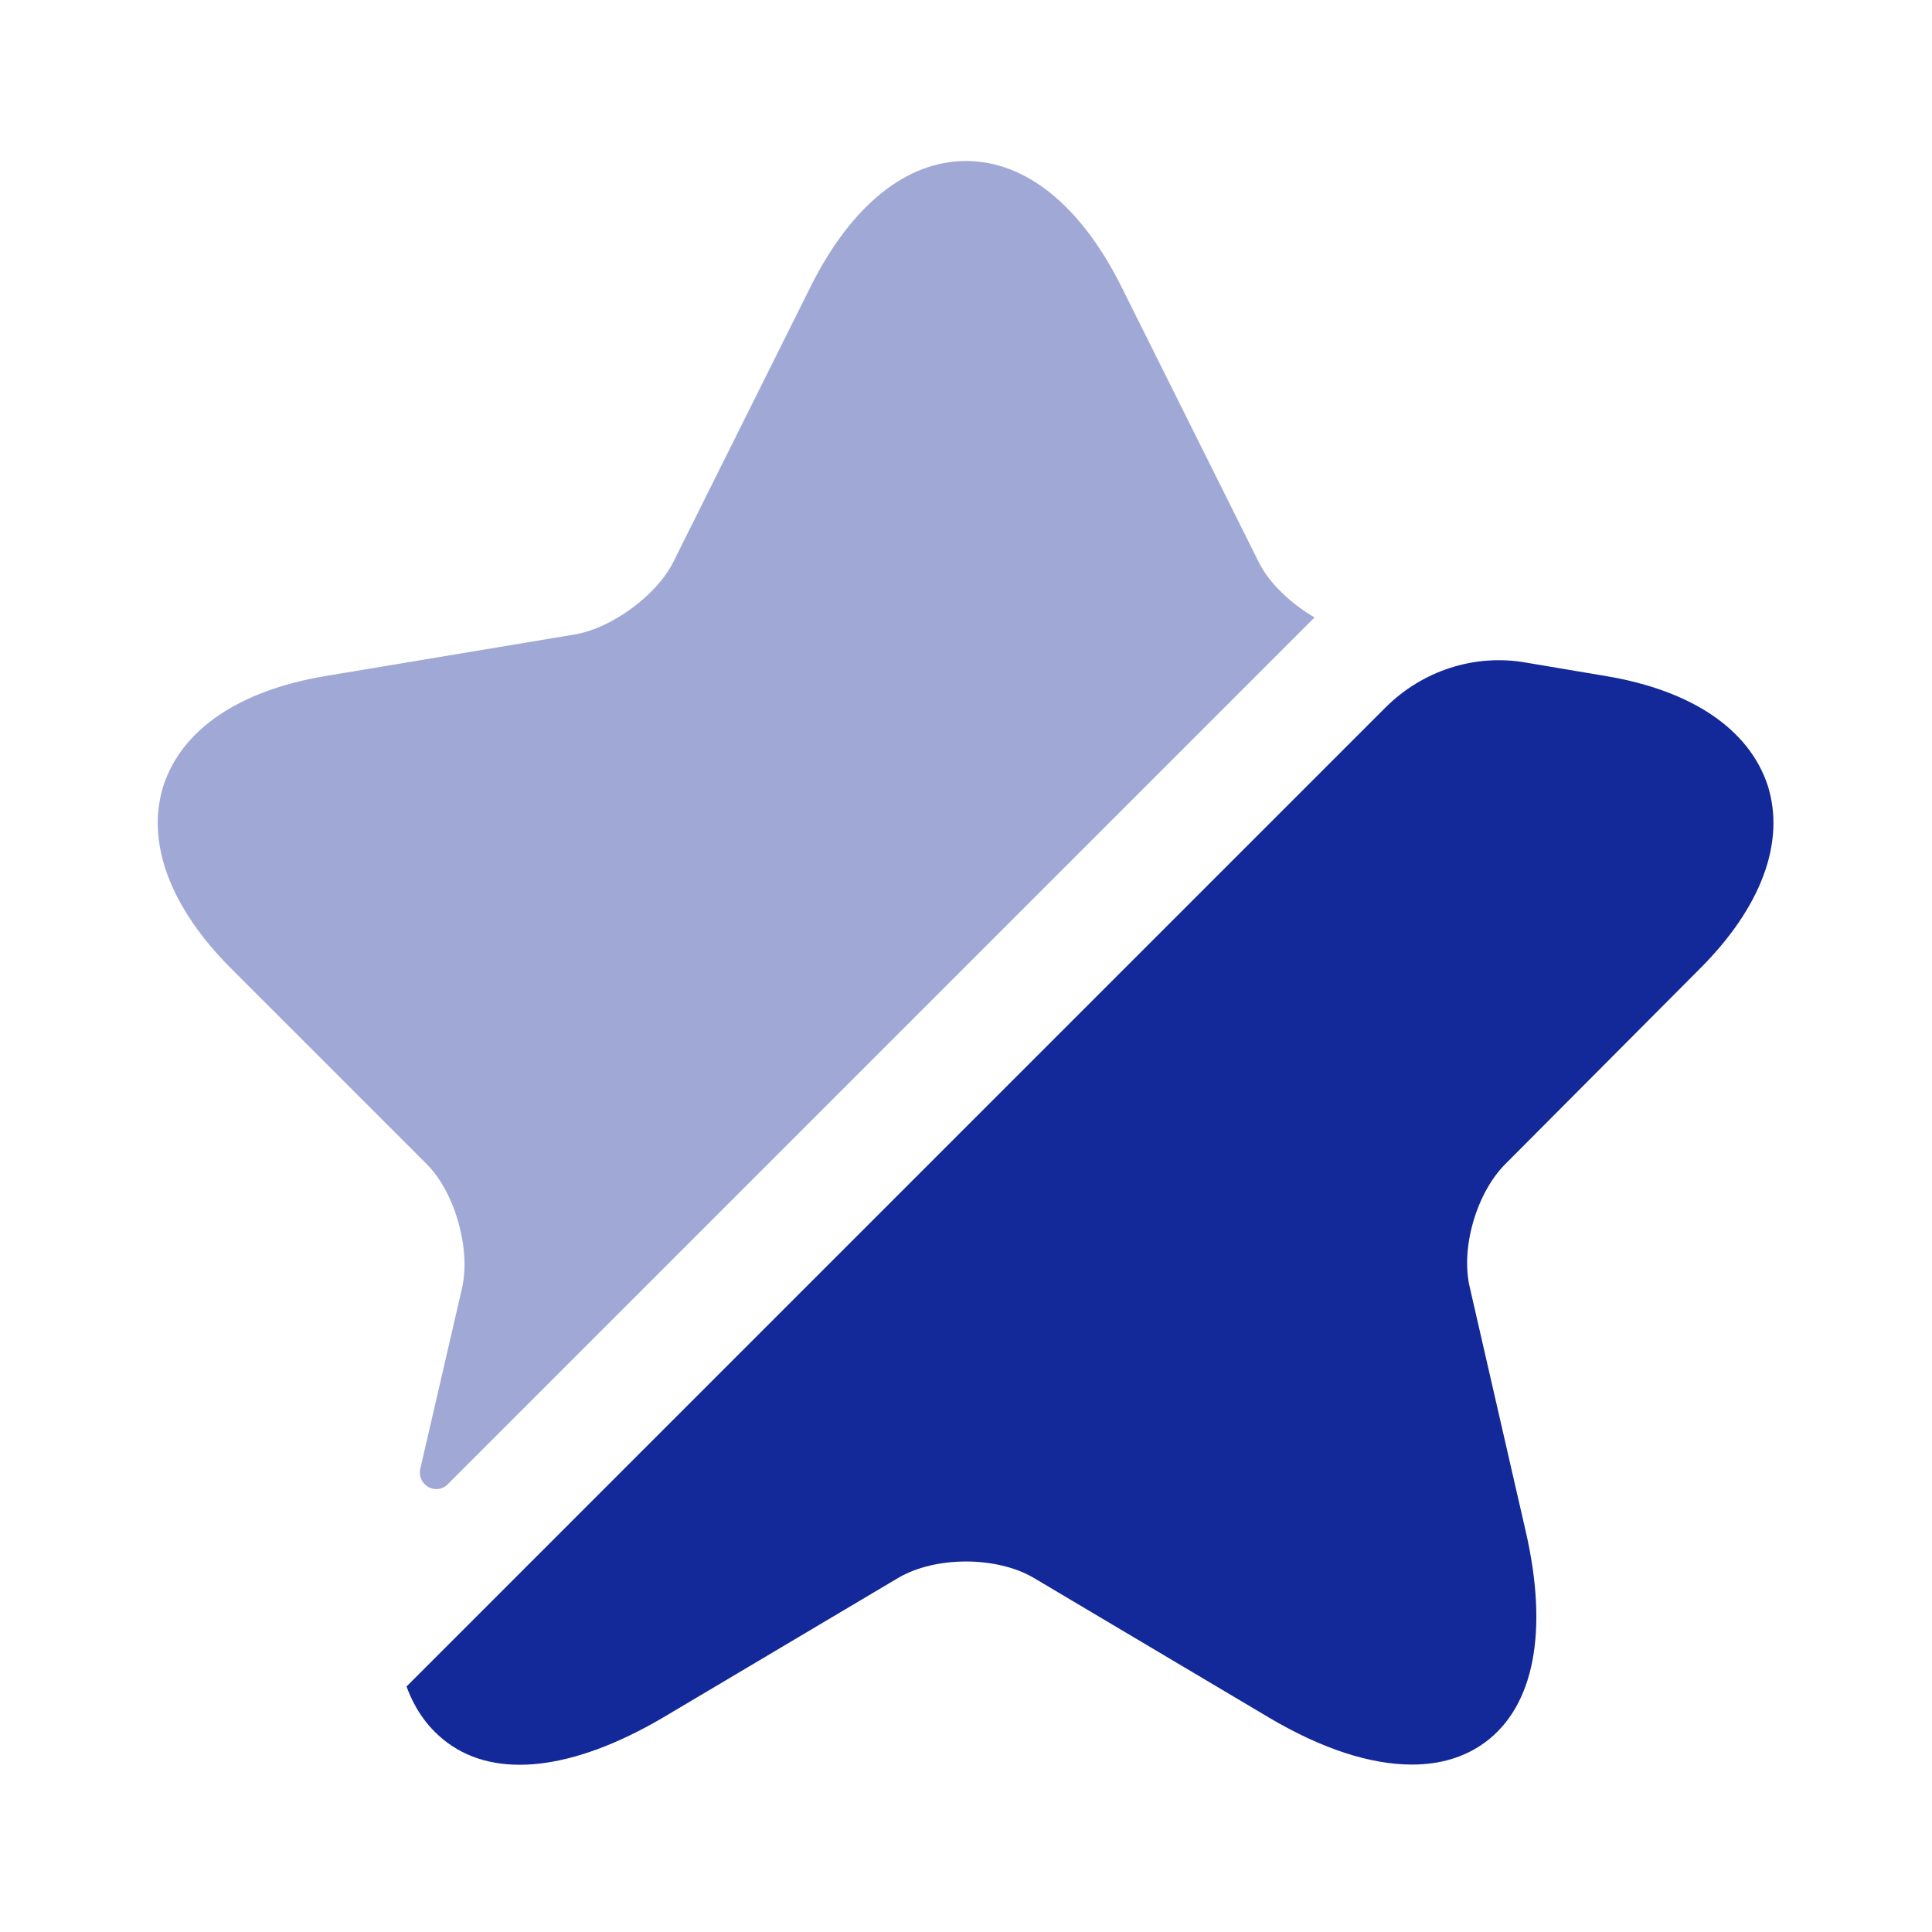 <svg width="48" height="48" viewBox="0 0 48 48" fill="none" xmlns="http://www.w3.org/2000/svg">
<path opacity="0.4" d="M11.48 32C11.7 31.02 11.3 29.62 10.6 28.92L5.74 24.06C4.22 22.54 3.62 20.92 4.06 19.52C4.52 18.12 5.94 17.16 8.06 16.8L14.3 15.76C15.2 15.6 16.3 14.8 16.72 13.98L20.16 7.08C21.16 5.1 22.52 4 24 4C25.48 4 26.84 5.1 27.84 7.08L31.28 13.98C31.54 14.5 32.08 15 32.66 15.34L11.12 36.88C10.84 37.16 10.36 36.9 10.44 36.5L11.48 32Z" fill="#132899"/>
<path d="M37.4 28.92C36.68 29.64 36.28 31.02 36.52 32L37.9 38.02C38.48 40.52 38.12 42.4 36.88 43.3C36.38 43.66 35.78 43.84 35.08 43.84C34.06 43.84 32.86 43.46 31.54 42.68L25.68 39.2C24.76 38.66 23.24 38.66 22.32 39.2L16.46 42.68C14.24 43.98 12.34 44.2 11.12 43.3C10.66 42.96 10.32 42.5 10.1 41.9L34.42 17.58C35.34 16.66 36.64 16.24 37.9 16.46L39.92 16.8C42.04 17.16 43.46 18.12 43.92 19.52C44.36 20.92 43.76 22.54 42.24 24.06L37.4 28.92Z" fill="#132899"/>
</svg>
